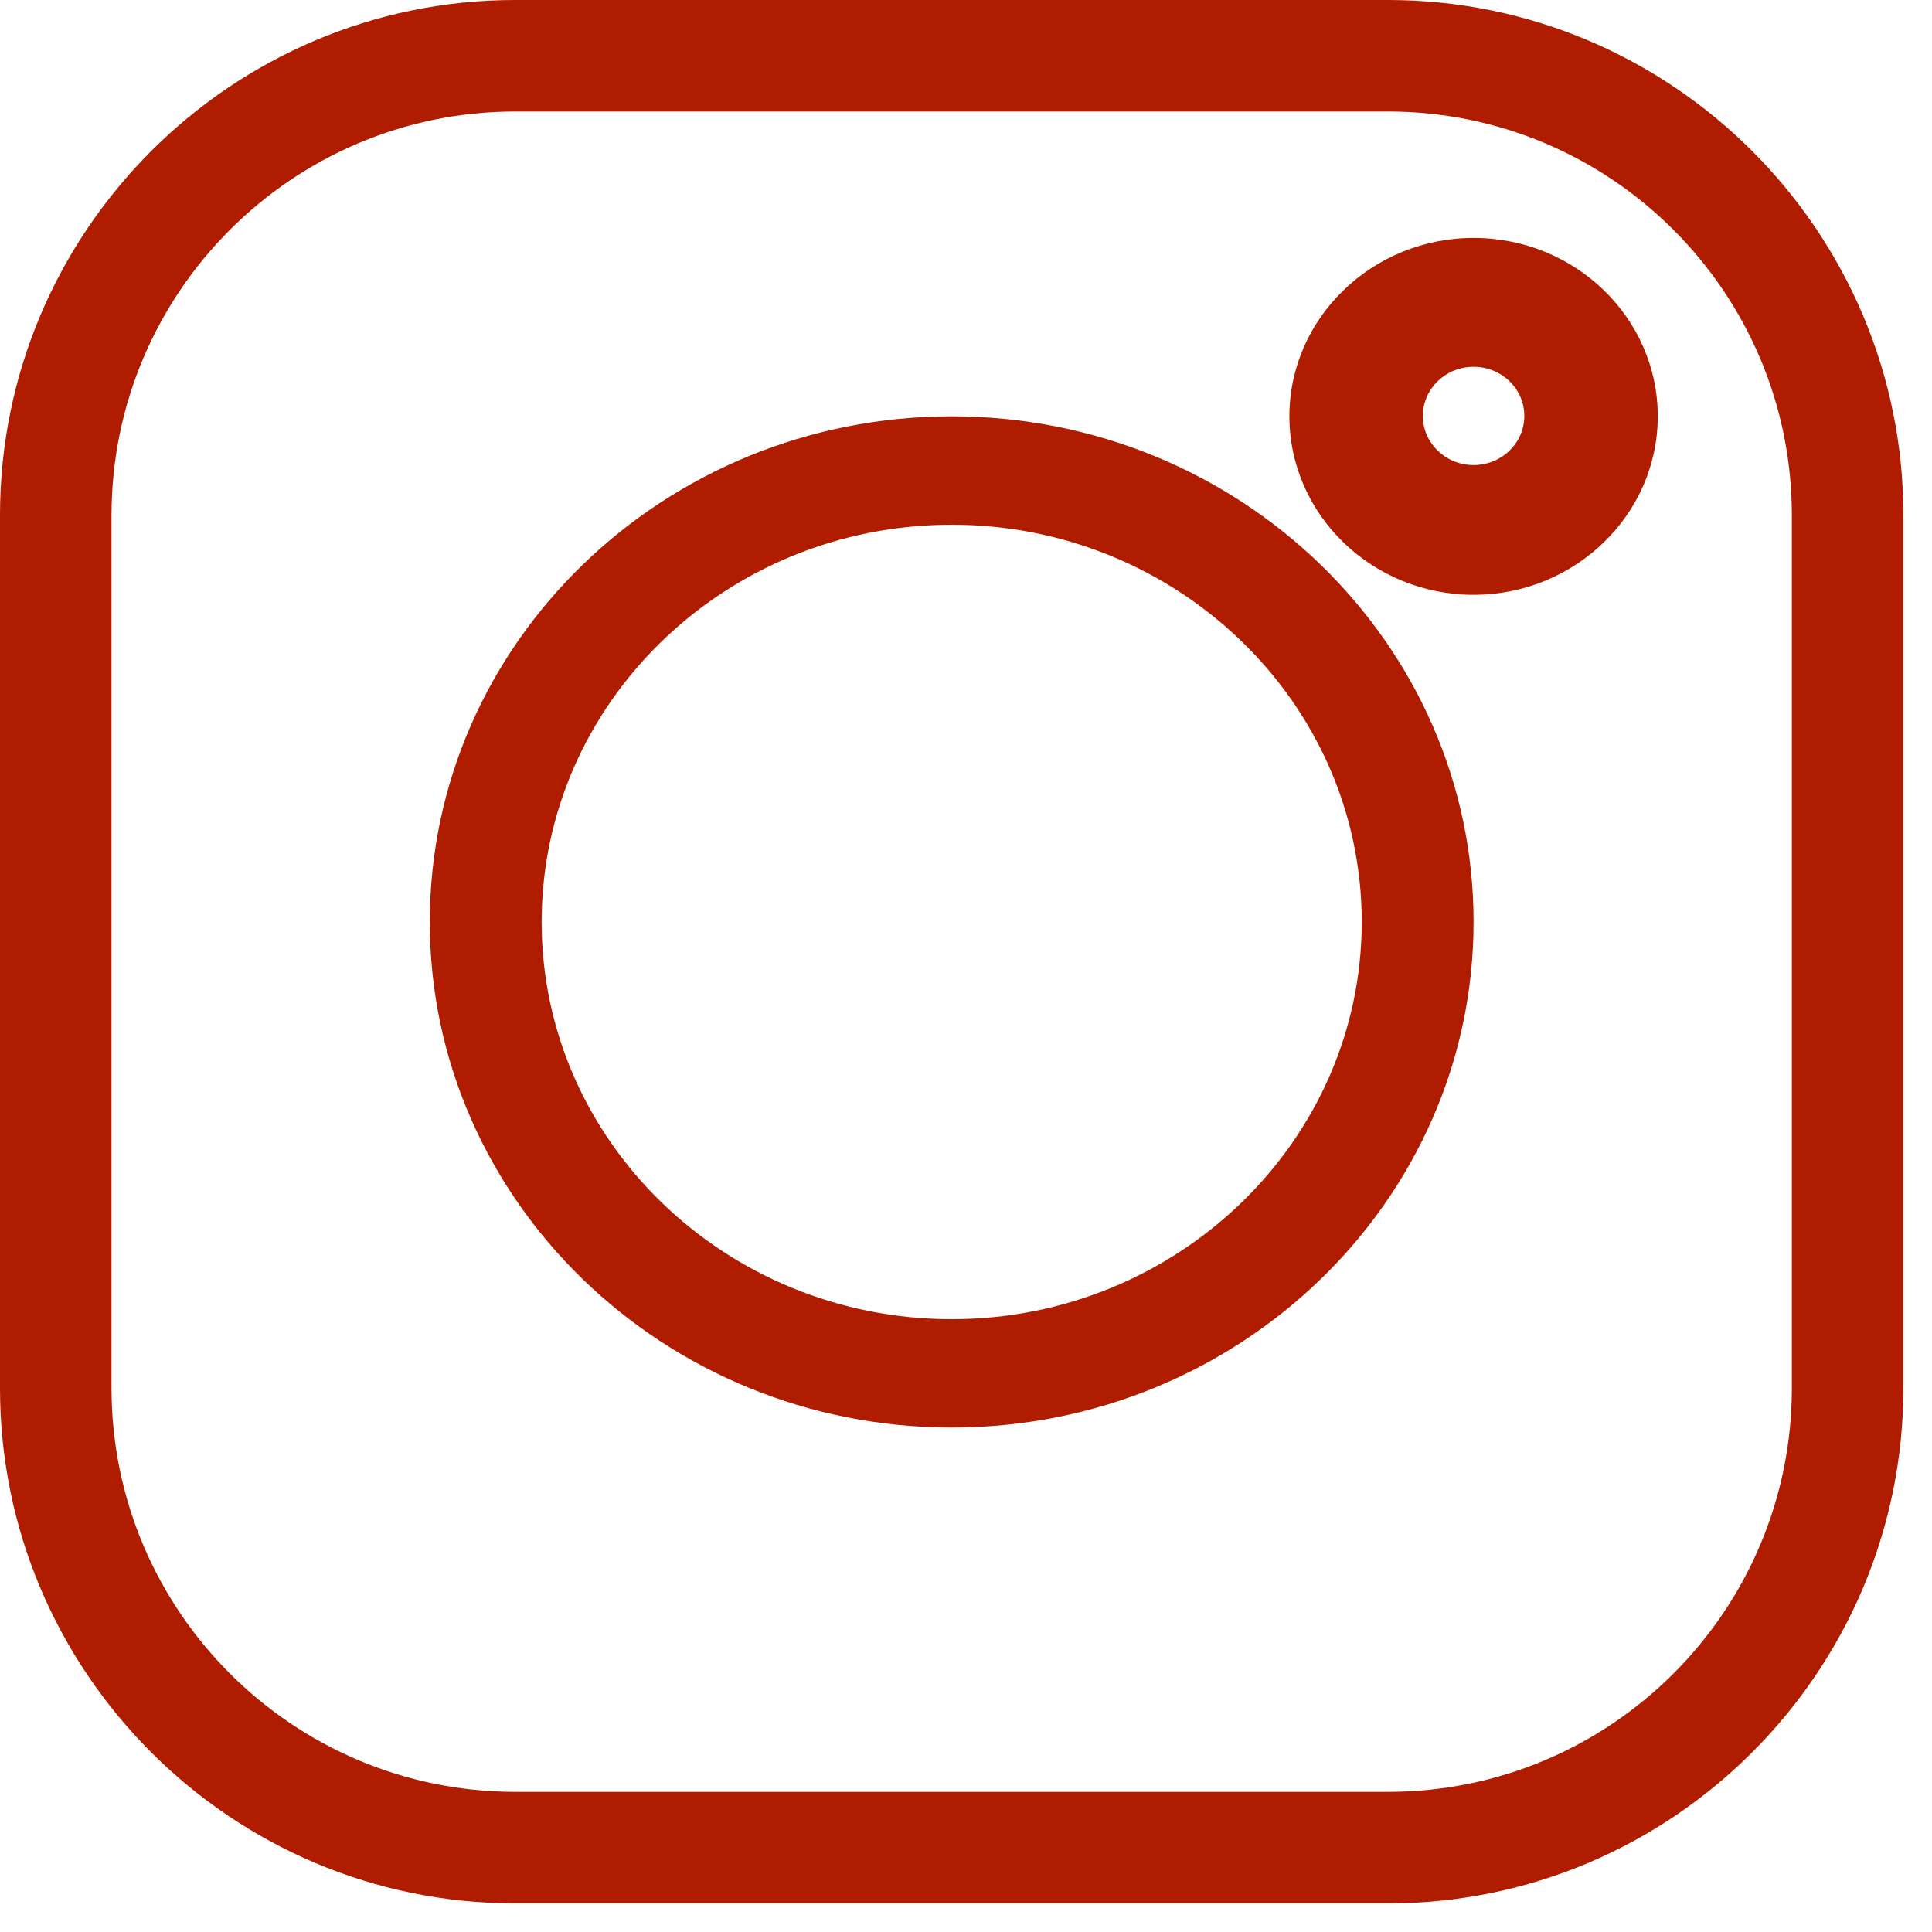 <svg width="54" height="54" viewBox="0 0 54 54" fill="none" xmlns="http://www.w3.org/2000/svg">
<path d="M38.799 0H14.401C6.463 0 0 6.463 0 14.401V38.799C0 46.737 6.463 53.2 14.401 53.2H38.799C46.737 53.2 53.2 46.737 53.2 38.799V14.401C53.2 6.463 46.737 0 38.799 0ZM50.083 38.799C50.083 45.023 45.023 50.083 38.799 50.083H14.401C8.177 50.083 3.117 45.023 3.117 38.799V14.401C3.117 8.177 8.177 3.117 14.401 3.117H38.799C45.023 3.117 50.083 8.177 50.083 14.401V38.799Z" fill="#B01C00"/>
<path d="M26.6 11.637C18.556 11.637 12.013 17.976 12.013 25.769C12.013 33.561 18.556 39.9 26.6 39.9C34.644 39.9 41.187 33.561 41.187 25.769C41.187 17.976 34.644 11.637 26.6 11.637ZM26.6 36.872C20.286 36.872 15.139 31.896 15.139 25.769C15.139 19.652 20.275 14.666 26.6 14.666C32.914 14.666 38.061 19.642 38.061 25.769C38.061 31.886 32.914 36.872 26.6 36.872Z" fill="#B01C00"/>
<path d="M41.187 6.65C38.352 6.65 36.039 8.891 36.039 11.637C36.039 14.384 38.352 16.625 41.187 16.625C44.022 16.625 46.335 14.384 46.335 11.637C46.335 8.891 44.035 6.65 41.187 6.65ZM41.187 12.999C40.404 12.999 39.769 12.384 39.769 11.626C39.769 10.867 40.404 10.252 41.187 10.252C41.971 10.252 42.605 10.867 42.605 11.626C42.605 12.384 41.971 12.999 41.187 12.999Z" fill="#B01C00"/>
</svg>
